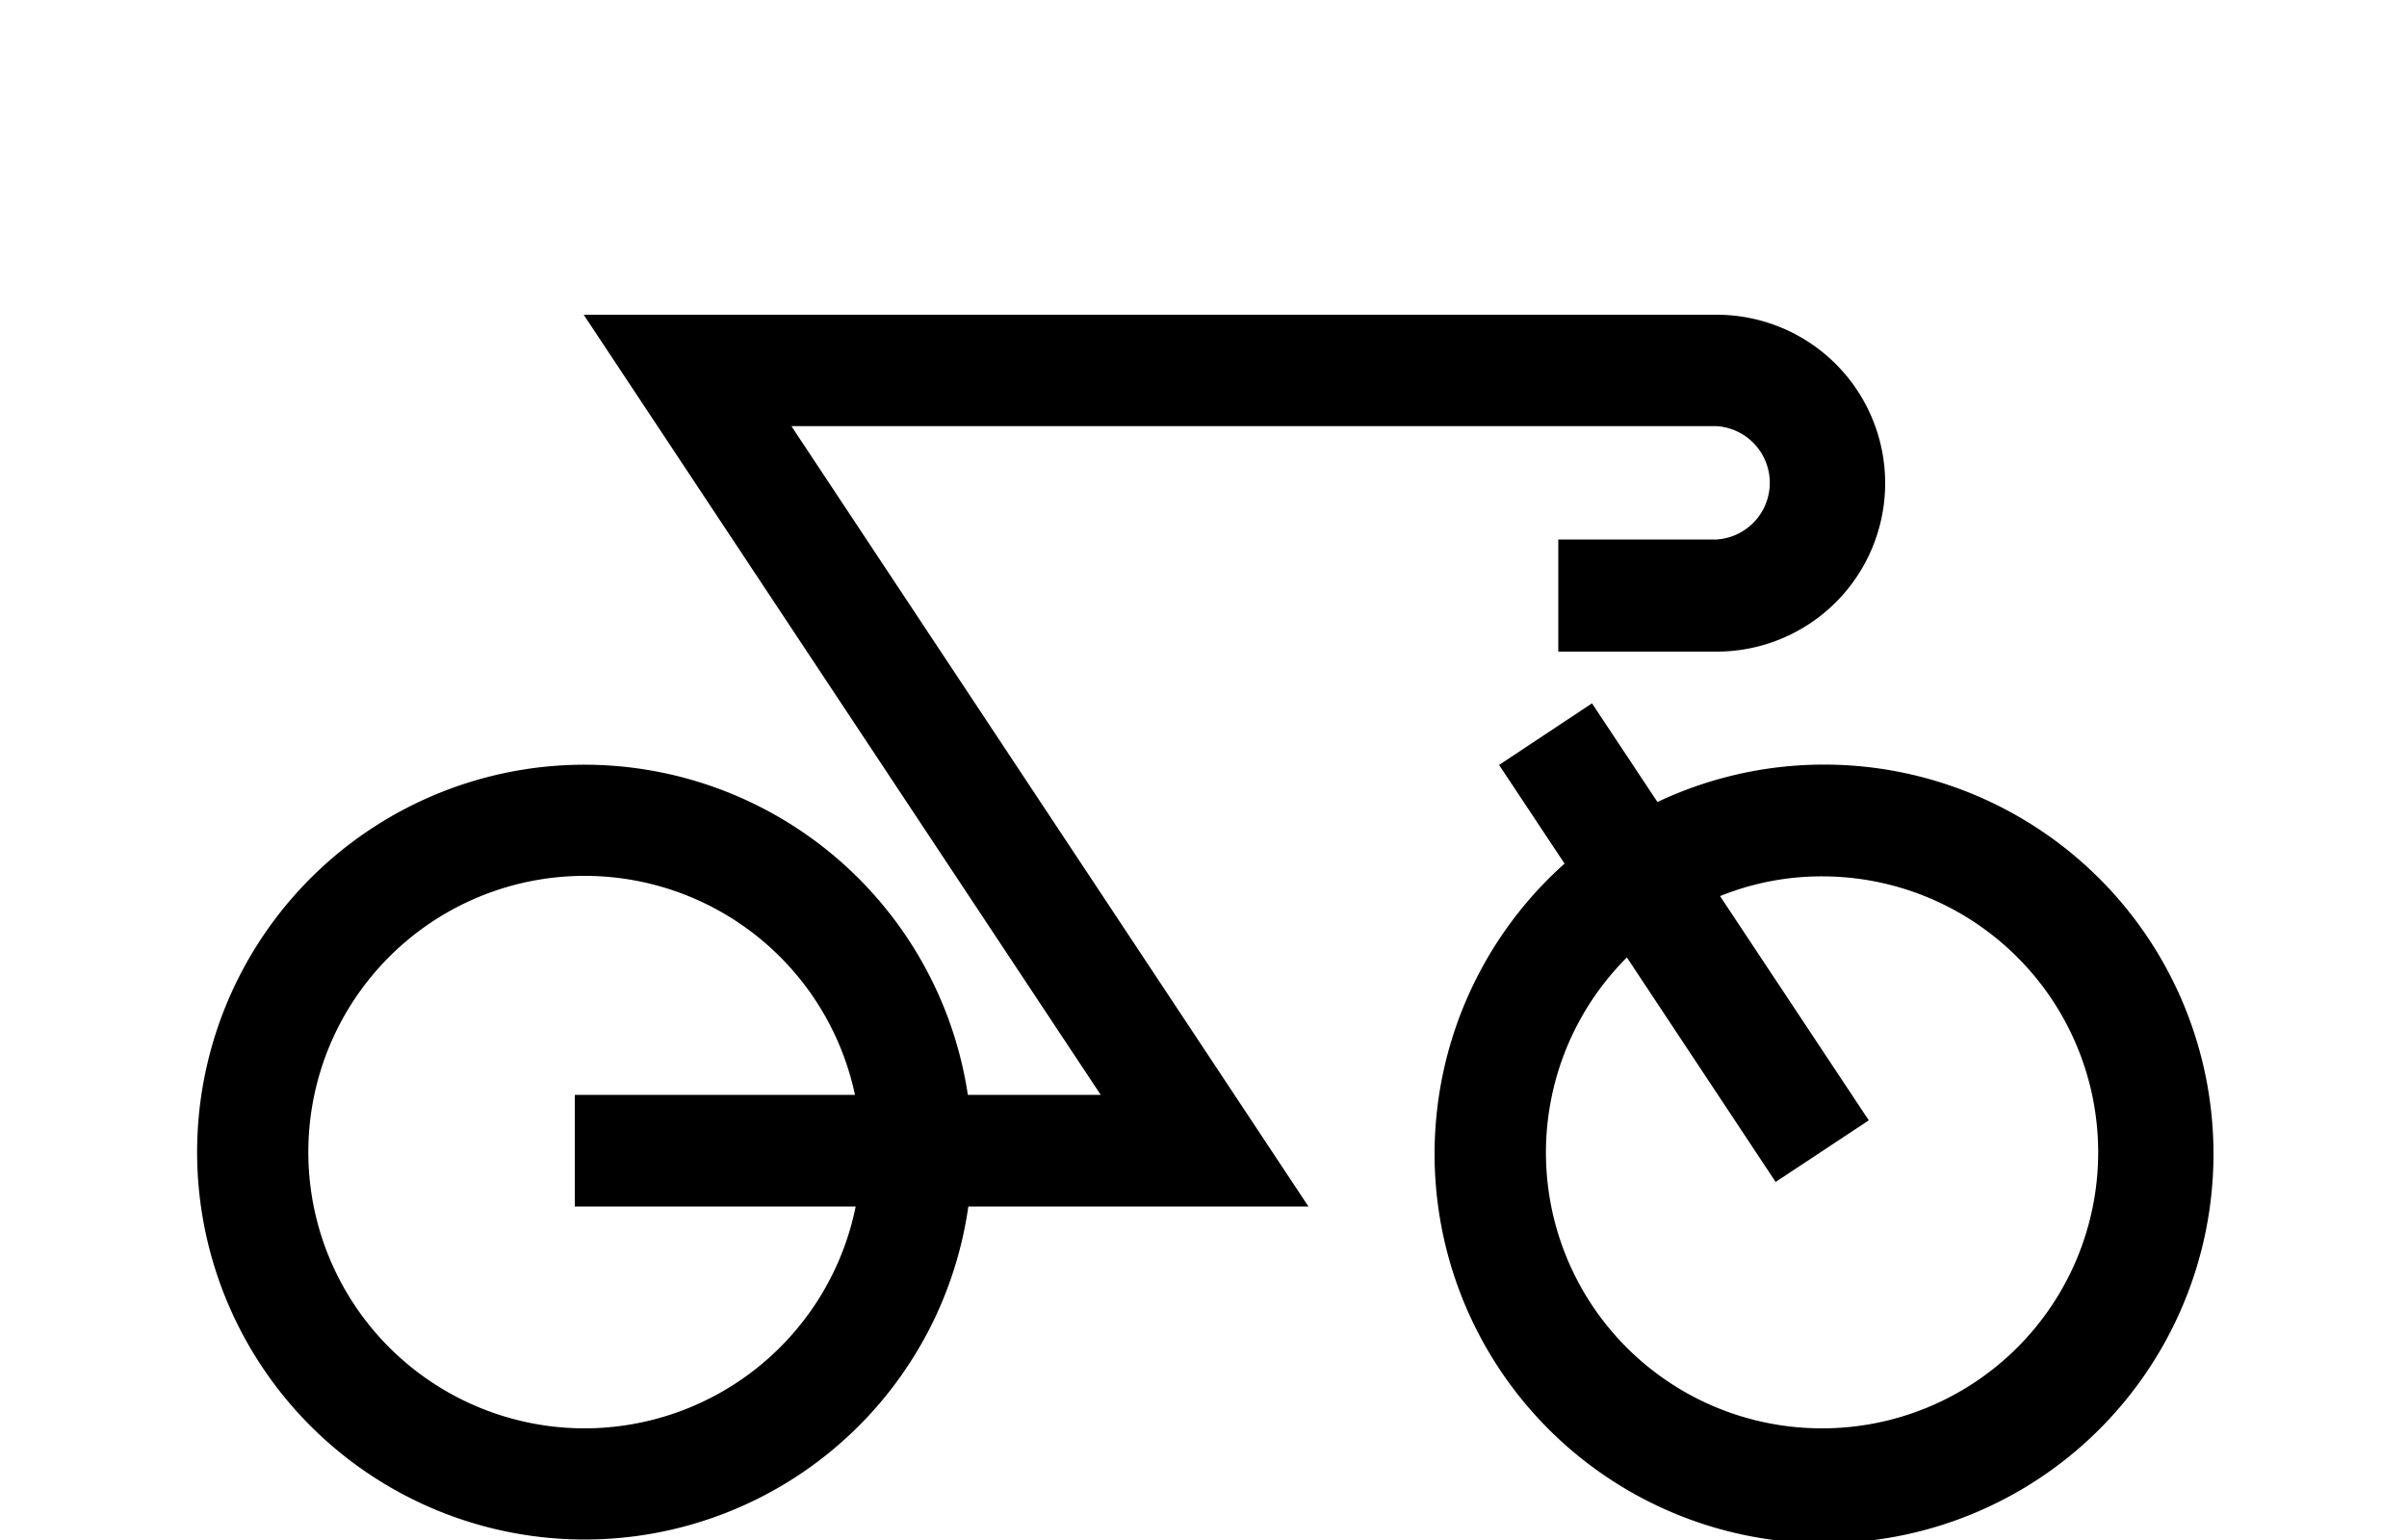 <svg xmlns="http://www.w3.org/2000/svg" viewBox="0 0 100 64"><defs><style>.a{fill:none;}</style></defs><path d="M75.7,59.36a11.47,11.47,0,1,0,0-22.94,11.27,11.27,0,0,0-4.24.82l6.18,9.32-3.87,2.56-6.18-9.33A11.46,11.46,0,0,0,75.7,59.36ZM65,35.89l-2.72-4.1,3.86-2.56,2.72,4.1A16.18,16.18,0,1,1,65,35.89Z"/><path d="M24.3,59.36a11.5,11.5,0,0,0,11.25-9.22H23.88V45.5H35.52A11.48,11.48,0,1,0,24.3,59.36Zm0-27.58A16.12,16.12,0,0,1,40.21,45.5h5.52L24.25,13.08H71.32a7,7,0,0,1,0,14H64.74V22.42h6.58a2.36,2.36,0,0,0,0-4.71H32.88L54.36,50.14H40.23A16.1,16.1,0,1,1,24.3,31.78Z"/><rect class="a" width="100" height="64"/></svg>